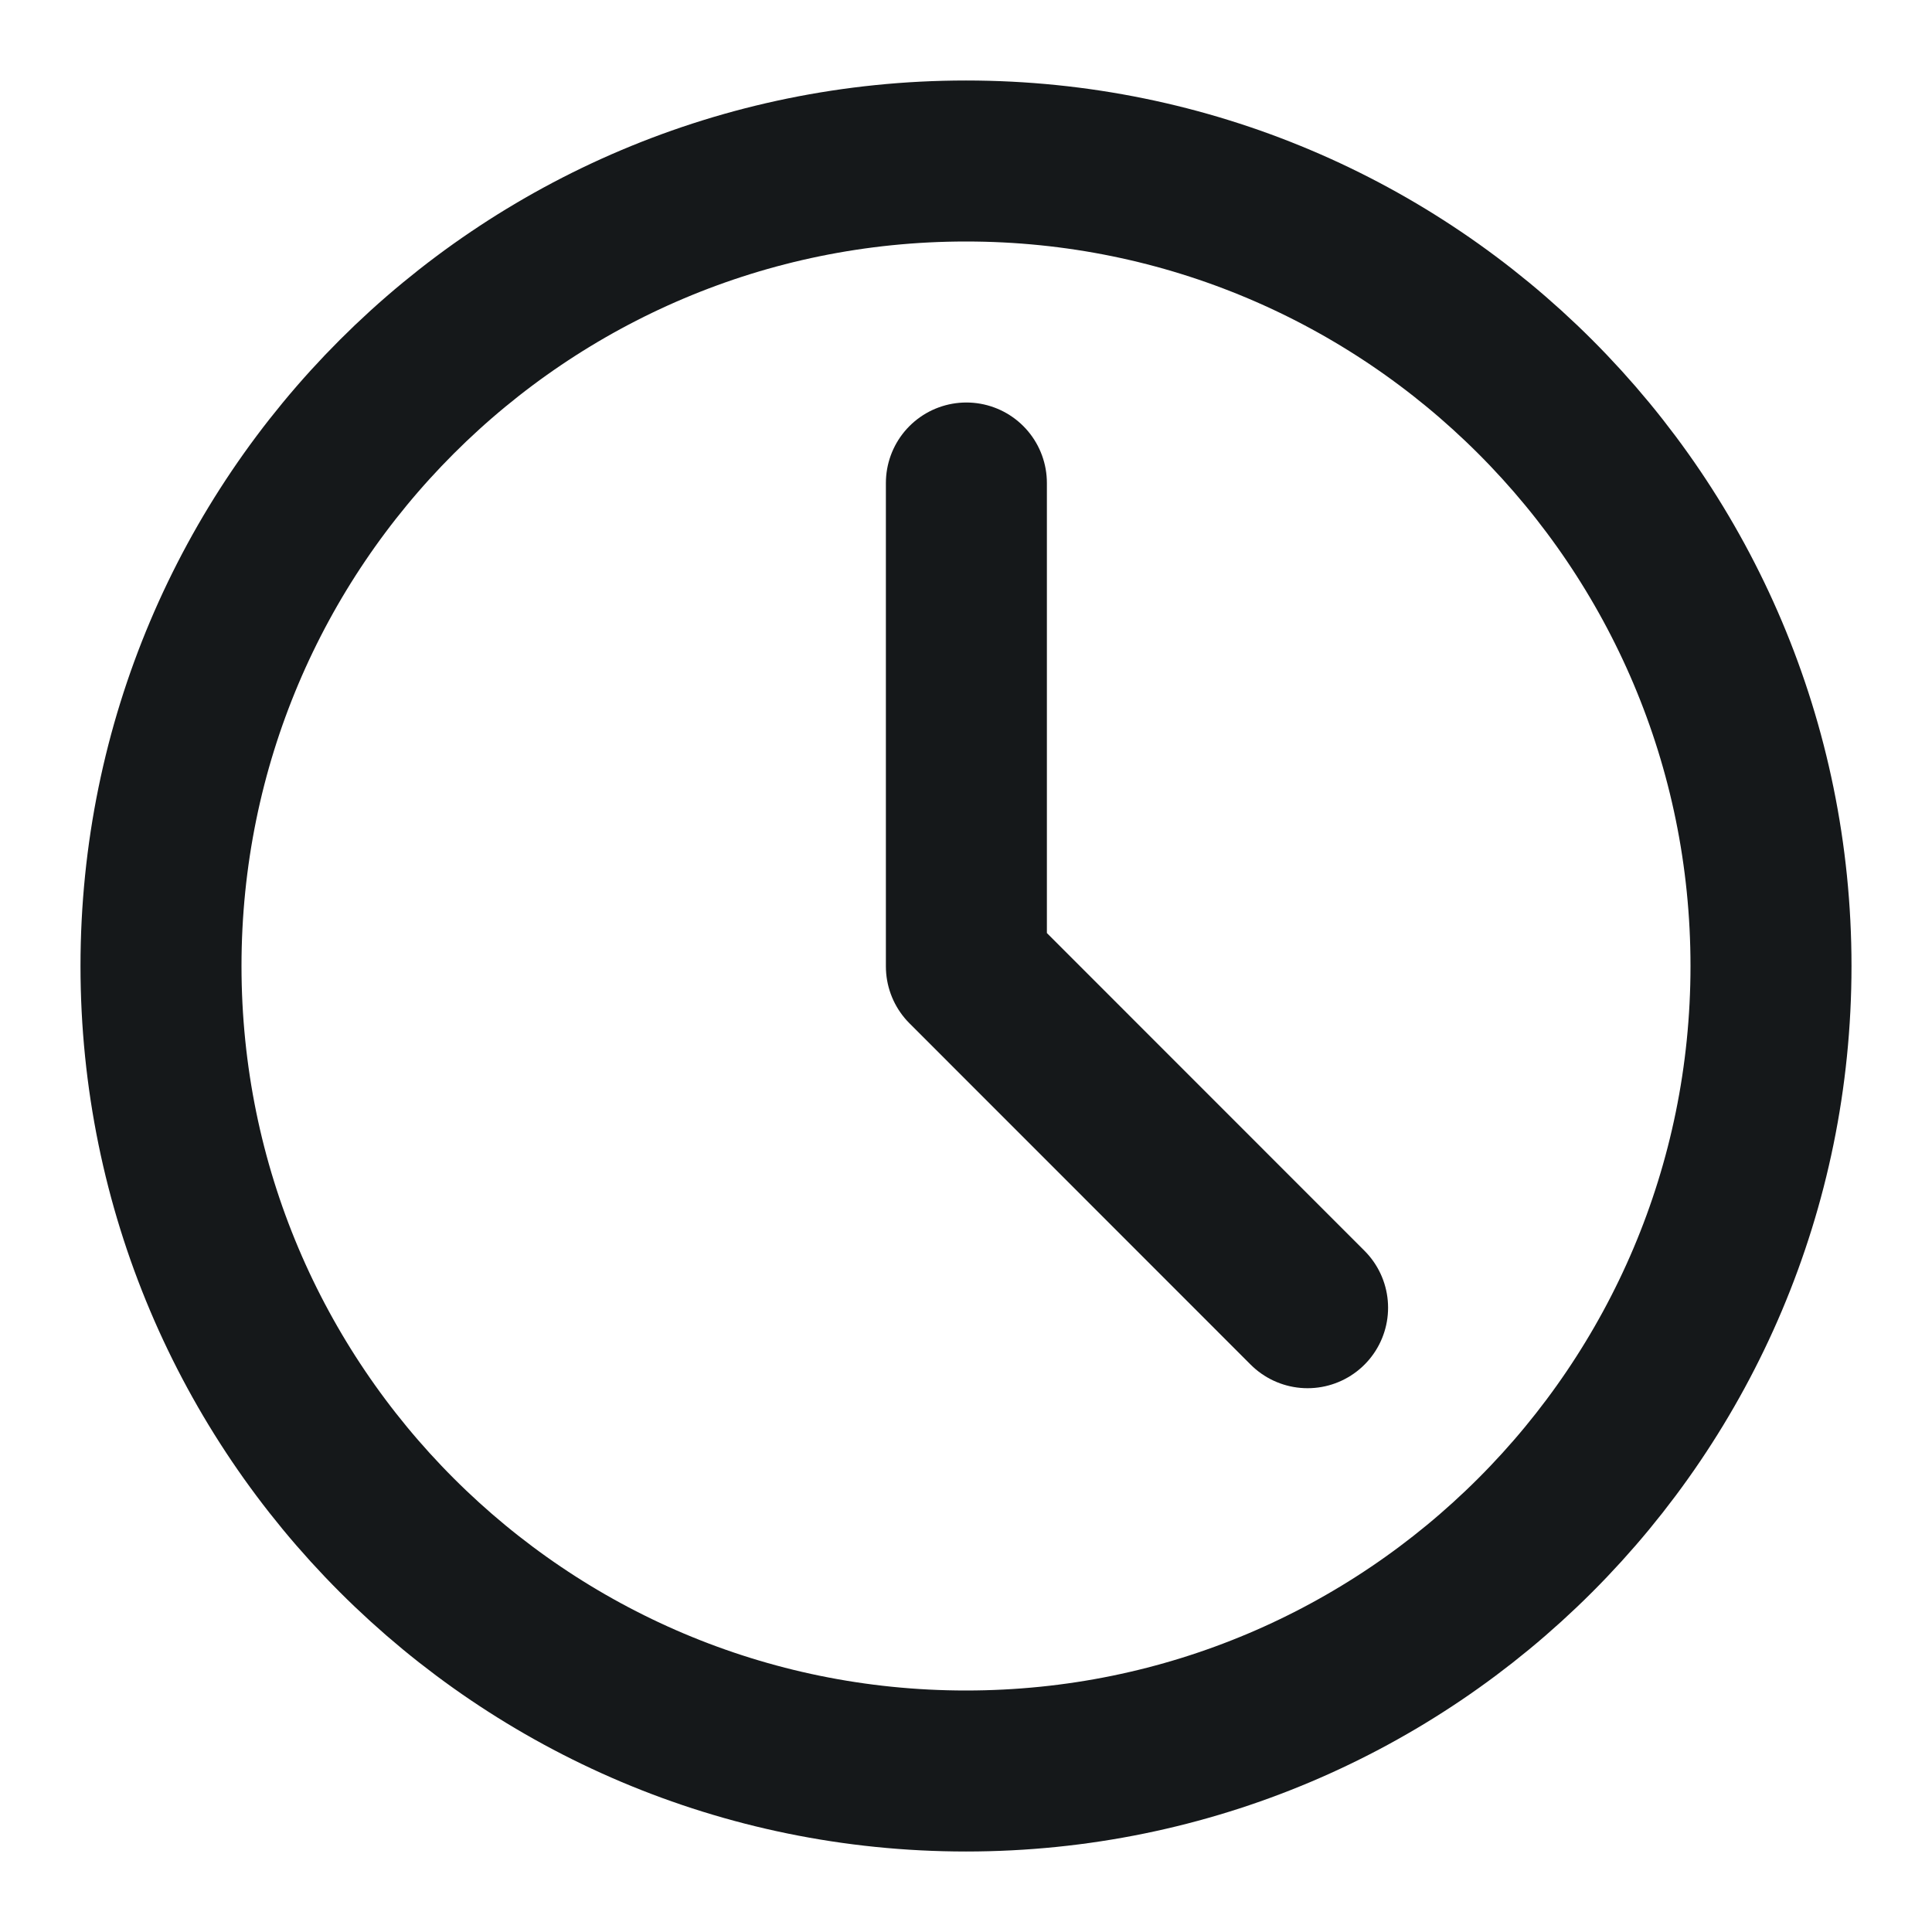 <?xml version="1.0" encoding="UTF-8"?> <svg xmlns="http://www.w3.org/2000/svg" width="15" height="15" viewBox="0 0 15 15" fill="none"> <path d="M7.5 13.75C10.952 13.75 13.75 10.952 13.75 7.5C13.75 4.048 10.952 1.25 7.5 1.25C4.048 1.25 1.25 4.048 1.25 7.5C1.25 10.952 4.048 13.75 7.5 13.75Z" stroke="#15181A" stroke-width="1.25" stroke-linejoin="round"></path> <path d="M7.503 3.75V7.503L10.152 10.153" stroke="#15181A" stroke-width="1.25" stroke-linecap="round" stroke-linejoin="round"></path> </svg> 